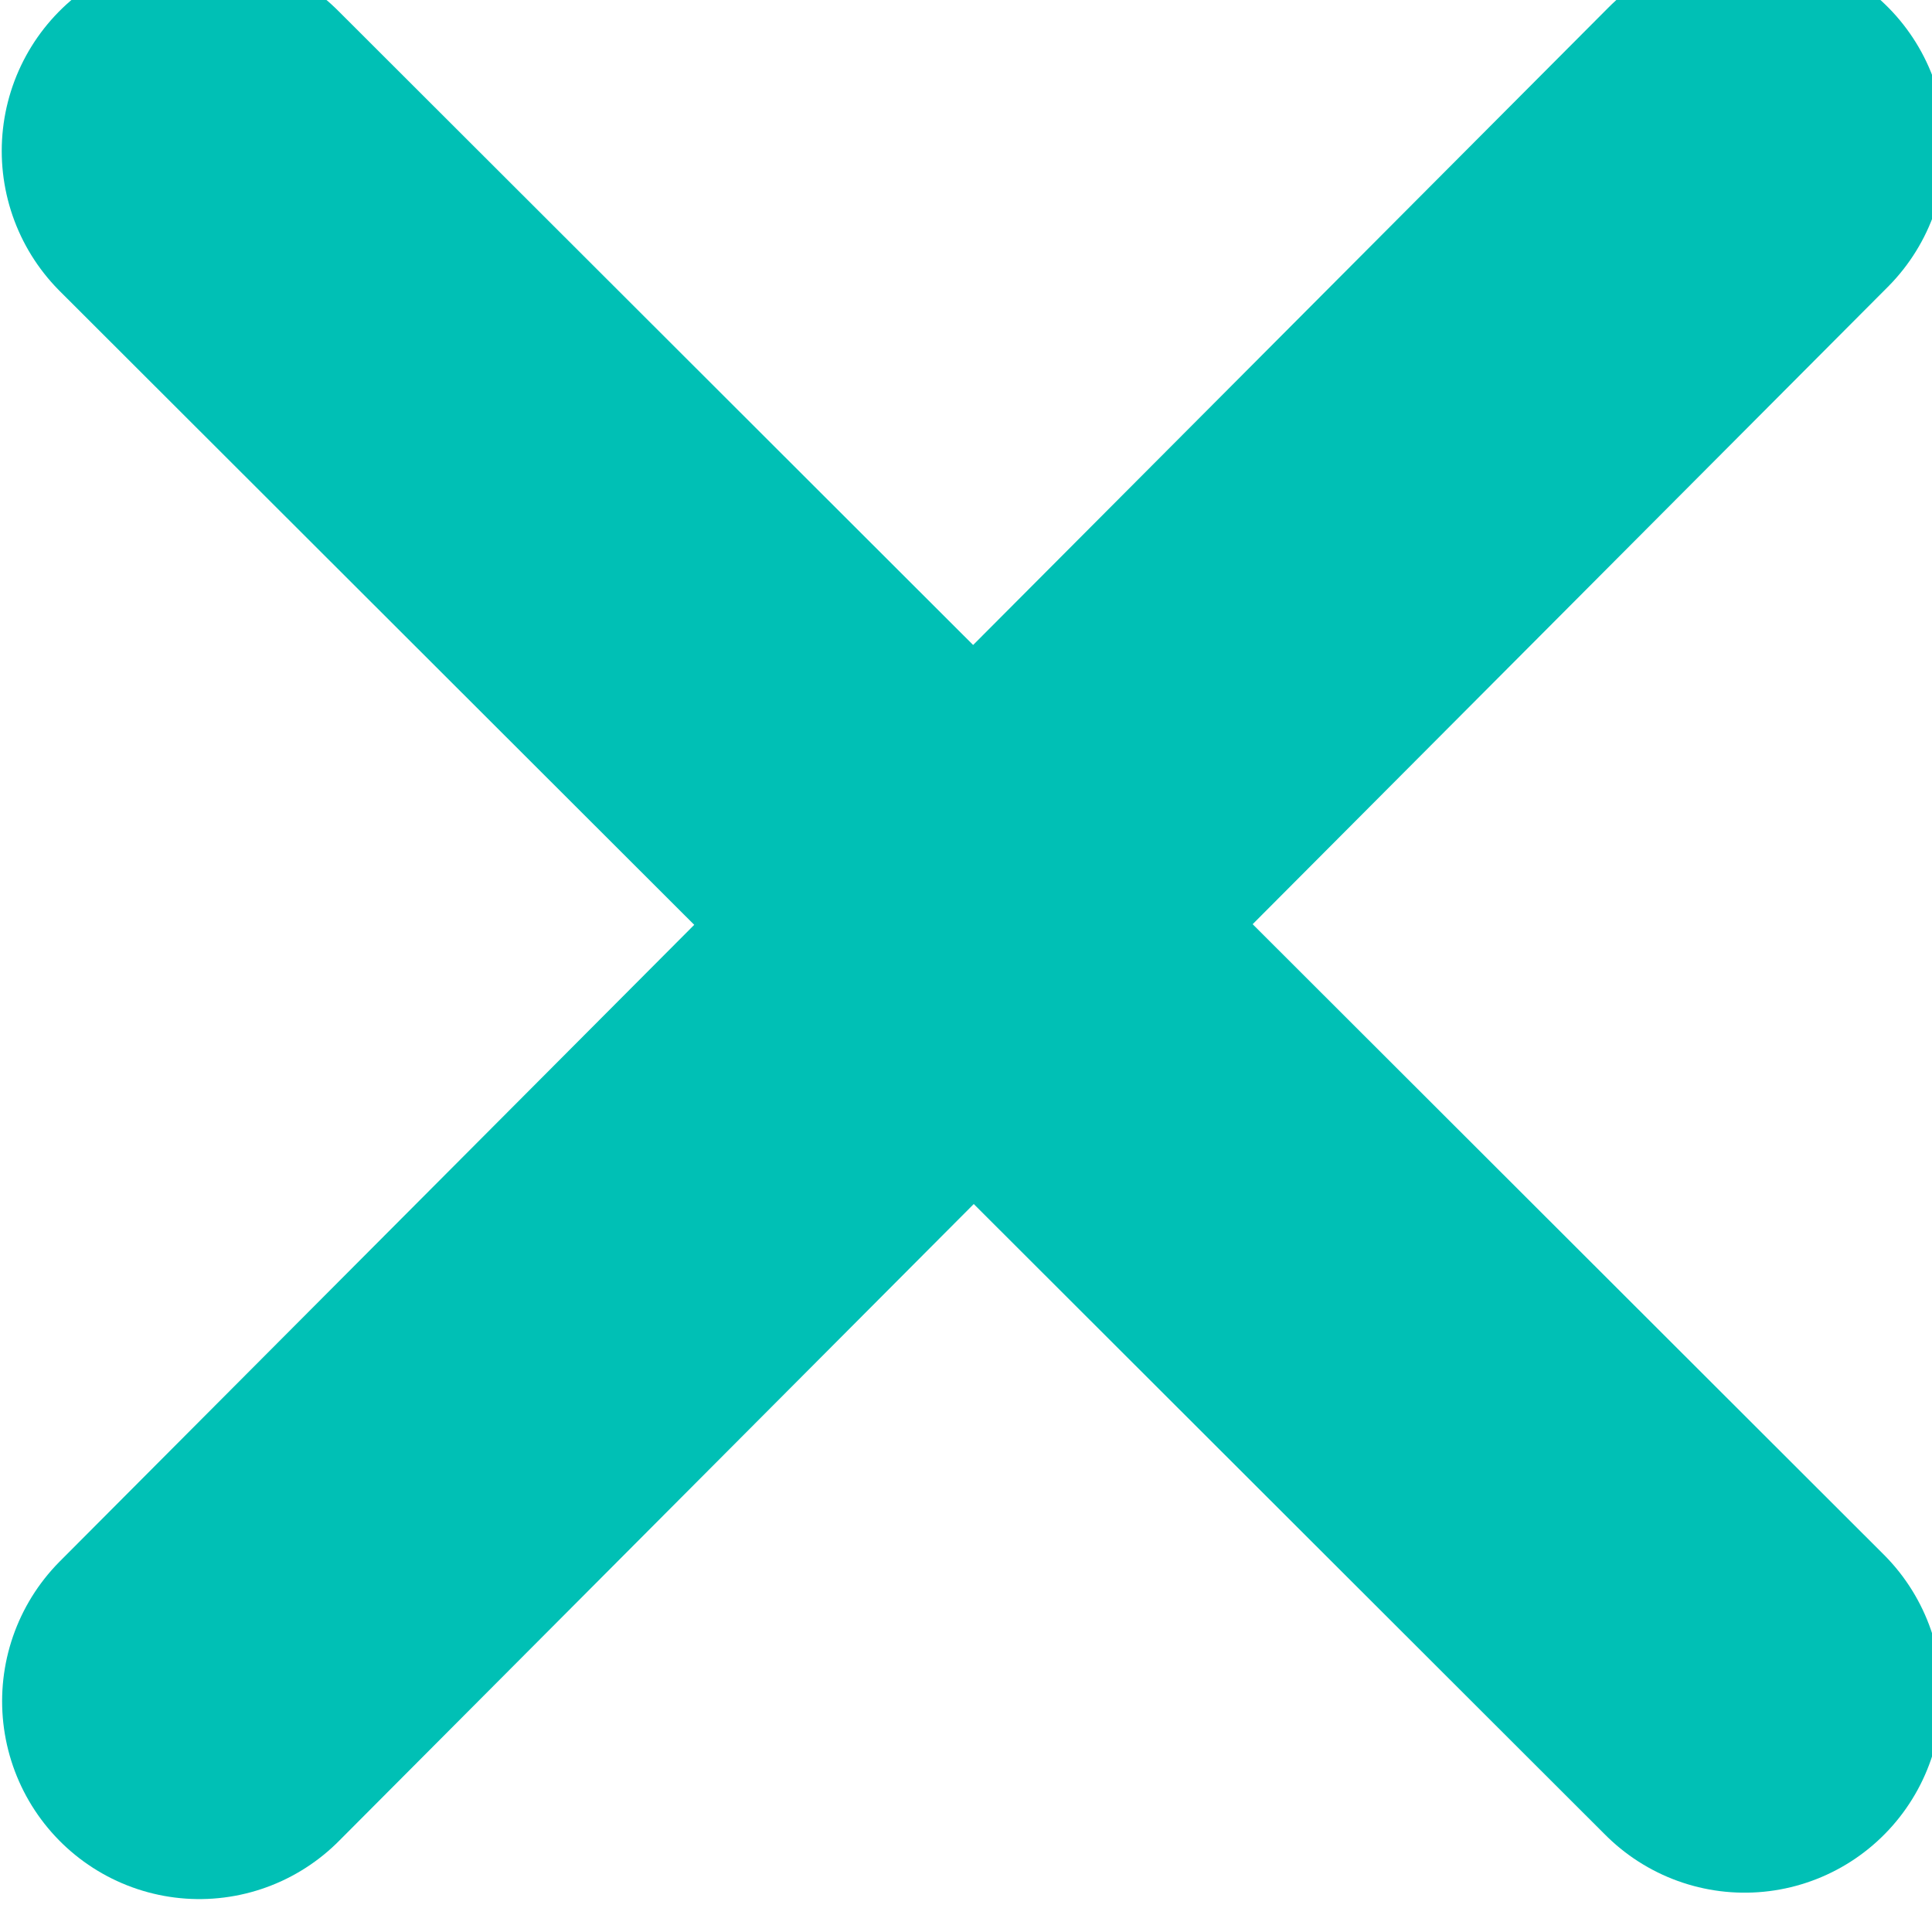 <?xml version="1.0" encoding="UTF-8" standalone="no"?>
<svg
   xmlns:dc="http://purl.org/dc/elements/1.1/"
   xmlns:cc="http://creativecommons.org/ns#"
   xmlns:rdf="http://www.w3.org/1999/02/22-rdf-syntax-ns#"
   xmlns:svg="http://www.w3.org/2000/svg"
   xmlns="http://www.w3.org/2000/svg"
   id="svg4514"
   version="1.1"
   viewBox="0 0 8.467 8.467"
   height="32"
   width="32">
  <defs
     id="defs4508" />
  <g
     transform="translate(0,-288.533)"
     id="layer1">
    <g
       transform="matrix(0.927,0,0,0.93,0.308,20.404)"
       id="g5065">
      <g
         transform="matrix(0.888,0,0,0.888,0.508,32.683)"
         id="g5069">
        <path
           id="path5059"
           d="m 0.113,288.67 2.502,2.491 5.727,5.702"
           style="fill:none;stroke:#00c0b5;stroke-width:2.1;stroke-linecap:round;stroke-linejoin:miter;stroke-miterlimit:4;stroke-dasharray:none;stroke-opacity:1" />
        <path
           id="path5061"
           d="M 0.115,296.897 8.362,288.649"
           style="fill:none;stroke:#00c0b5;stroke-width:2.1;stroke-linecap:round;stroke-linejoin:miter;stroke-miterlimit:4;stroke-dasharray:none;stroke-opacity:1" />
      </g>
    </g>
  </g>
</svg>
